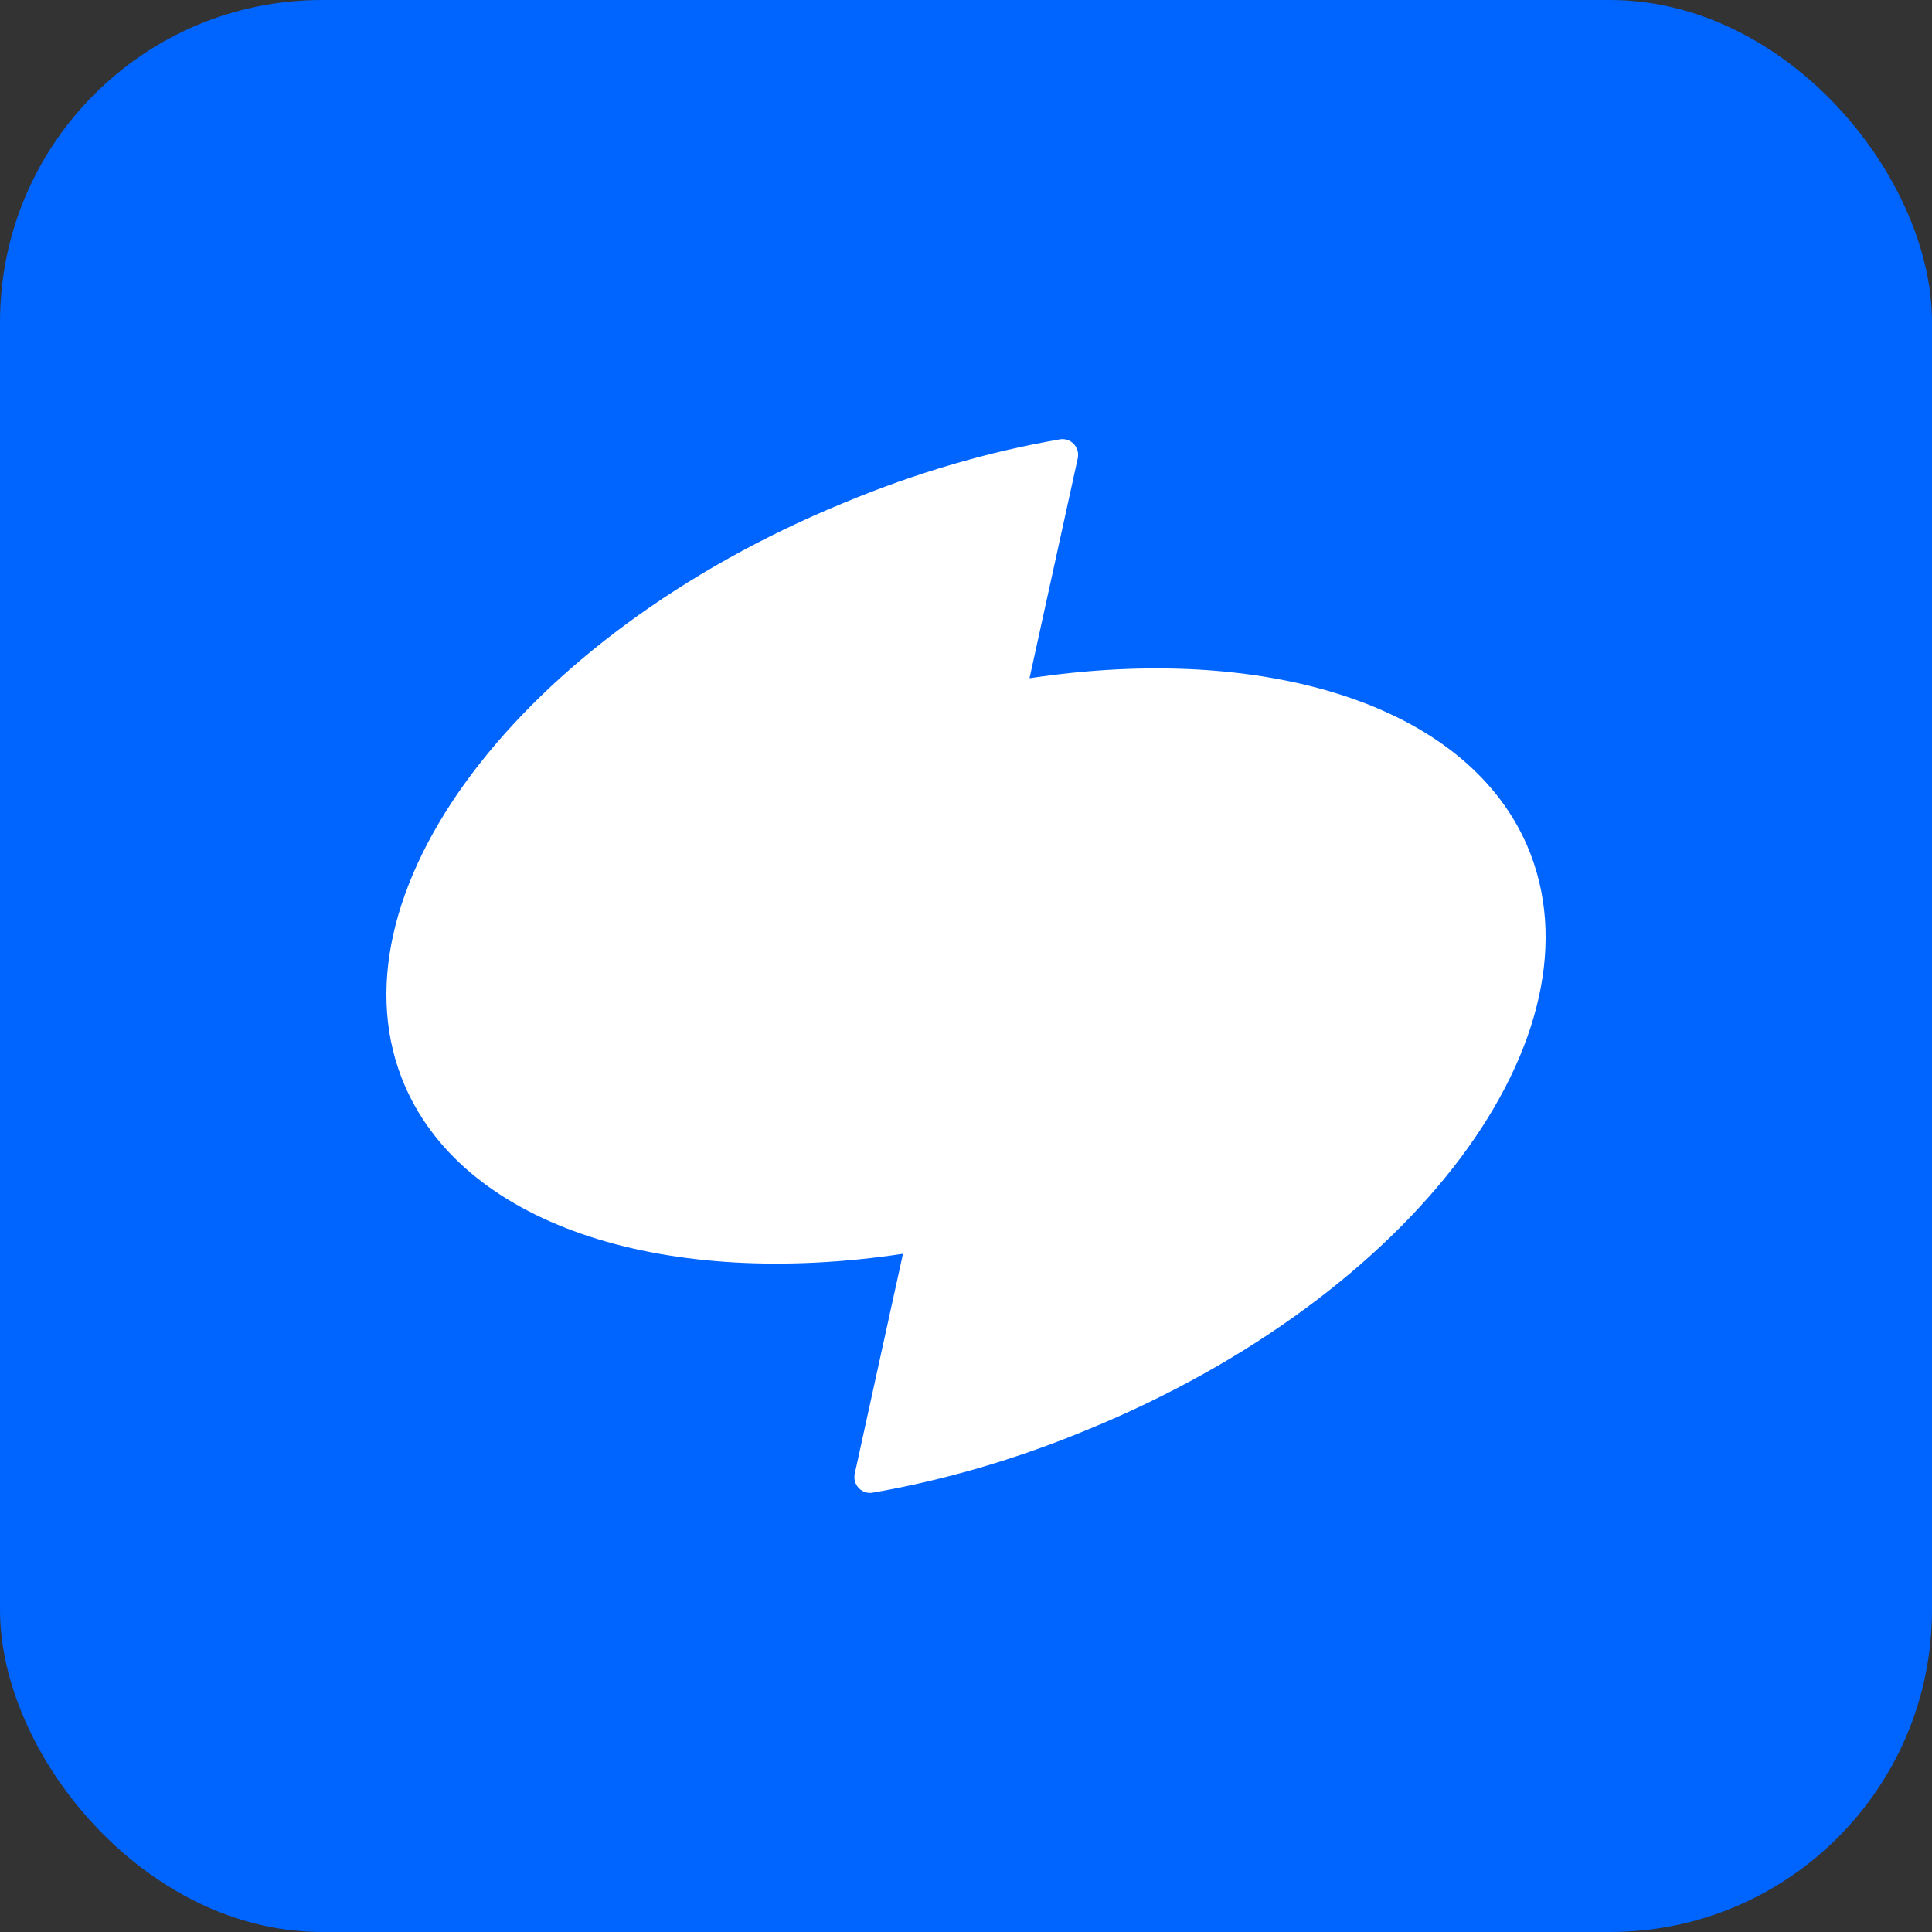 <svg width="24" height="24" viewBox="0 0 24 24" fill="none" xmlns="http://www.w3.org/2000/svg">
<rect x="0" y="0" width="24" height="24" fill="#333333" stroke="none"/>
<rect width="24" height="24" rx="4" fill="#0064FF"/>
<g clip-path="url(#clip0_39_841)">
<path d="M12.789 8.425L13.389 5.689C13.416 5.552 13.295 5.427 13.153 5.46C12.283 5.611 11.38 5.872 10.483 6.246C6.45 7.902 4.009 11.149 5.034 13.499C5.809 15.26 8.311 16.013 11.217 15.575L10.617 18.311C10.59 18.448 10.712 18.573 10.853 18.54C11.723 18.389 12.627 18.128 13.524 17.754C17.556 16.098 19.991 12.851 18.966 10.494C18.197 8.74 15.695 7.987 12.789 8.425L12.789 8.425Z" fill="white"/>
</g>
<defs>
<clipPath id="clip0_39_841">
<rect width="14.4" height="13.091" fill="white" transform="translate(4.8 5.455)"/>
</clipPath>
</defs>
</svg>
